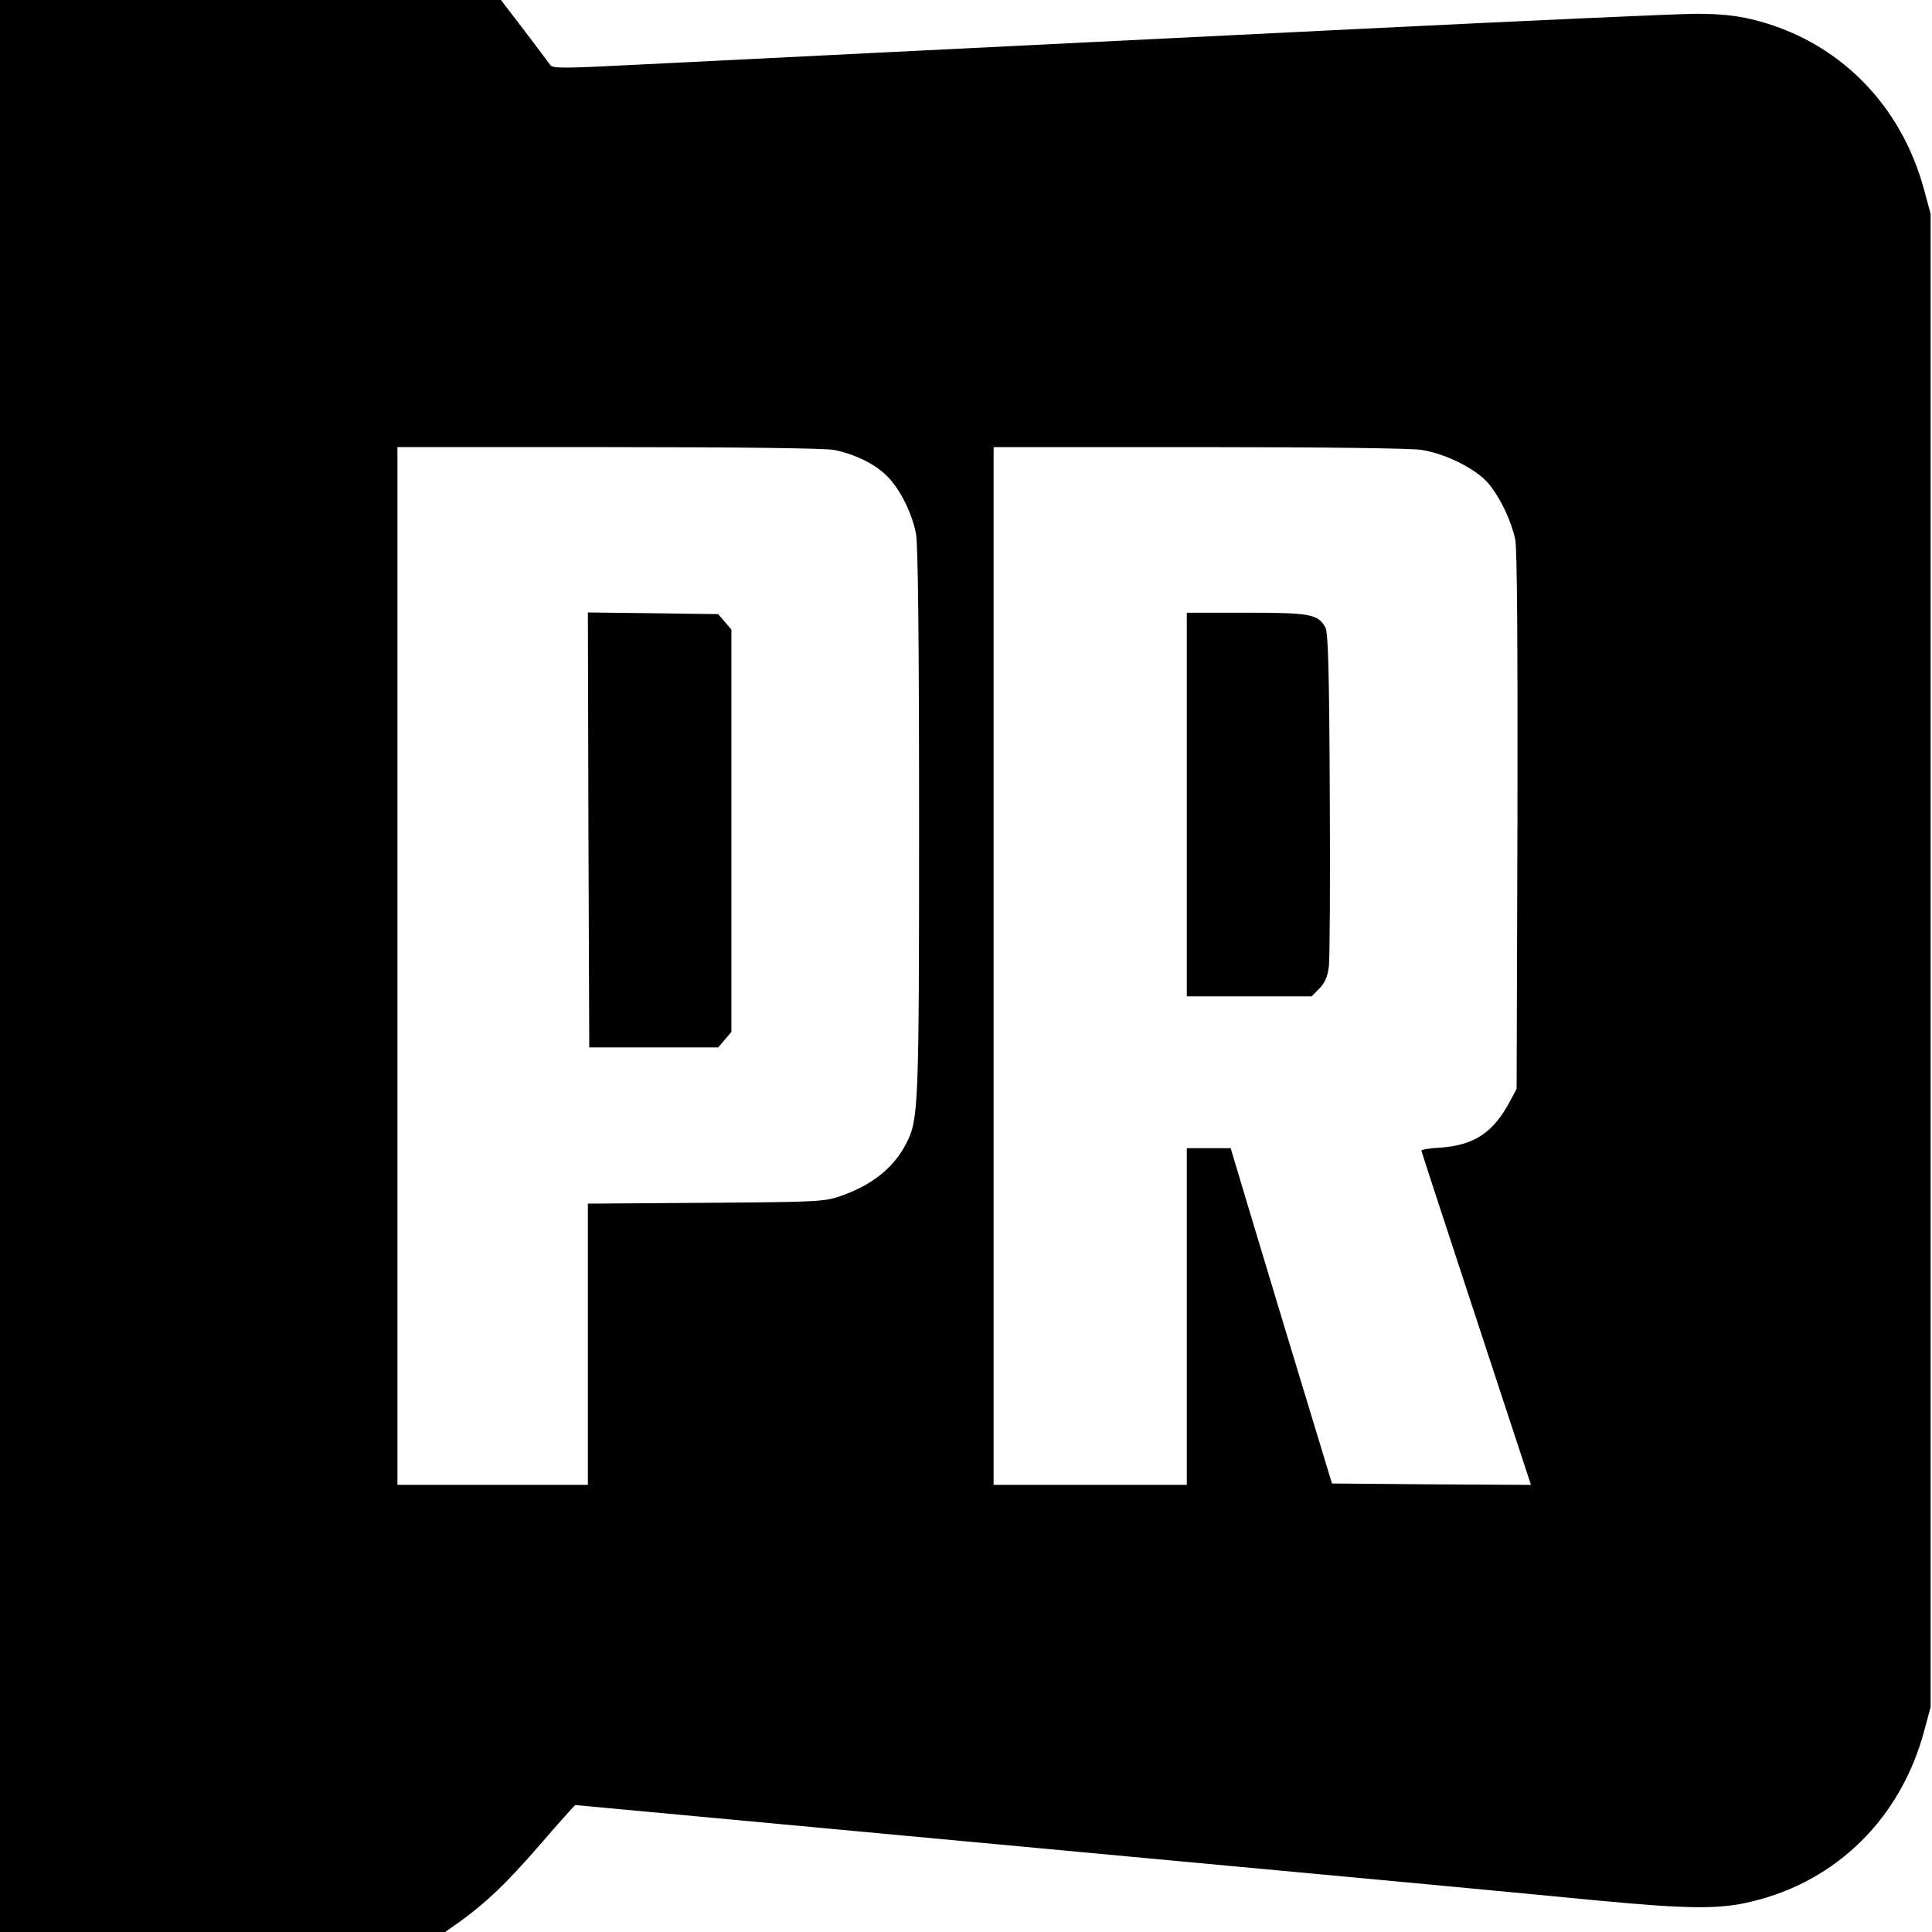 <?xml version="1.0" standalone="no"?>
<!DOCTYPE svg PUBLIC "-//W3C//DTD SVG 20010904//EN"
 "http://www.w3.org/TR/2001/REC-SVG-20010904/DTD/svg10.dtd">
<svg version="1.0" xmlns="http://www.w3.org/2000/svg"
 width="700pt" height="700pt" viewBox="0 0 700 700"
 preserveAspectRatio="xMidYMid meet">
<g transform="translate(0,700) scale(0.1,-0.1)"
fill="#000000" stroke="none">
<path d="M0 3500 l0 -3500 806 0 807 0 51 36 c97 70 169 138 293 281 68 79
126 143 127 143 3 0 506 -47 2151 -200 237 -22 624 -58 860 -80 237 -22 549
-52 695 -66 327 -31 441 -32 555 -4 310 73 543 304 627 620 l23 85 0 2705 0
2705 -23 85 c-84 315 -316 546 -625 620 -58 14 -117 20 -202 20 -66 0 -617
-25 -1225 -55 -608 -30 -1382 -68 -1720 -85 -338 -17 -745 -37 -905 -45 -254
-13 -291 -13 -301 -1 -6 8 -48 65 -94 125 l-85 111 -907 0 -908 0 0 -3500z
m3020 1870 c75 -14 150 -51 193 -94 48 -47 92 -136 106 -211 7 -40 11 -376 11
-1041 0 -1037 -2 -1080 -46 -1166 -45 -88 -122 -150 -234 -190 -63 -22 -77
-23 -492 -26 l-428 -3 0 -510 0 -509 -345 0 -345 0 0 1880 0 1880 764 0 c471
0 784 -4 816 -10z m2130 0 c90 -14 200 -70 244 -123 43 -52 82 -135 96 -202 7
-33 9 -377 8 -1020 l-3 -970 -24 -45 c-60 -113 -129 -159 -251 -168 -39 -2
-70 -7 -70 -11 0 -3 90 -277 199 -609 l198 -602 -360 2 -361 3 -173 570 c-95
314 -177 587 -183 608 l-11 37 -79 0 -80 0 0 -610 0 -610 -350 0 -350 0 0
1880 0 1880 743 0 c451 0 767 -4 807 -10z"/>
<path d="M2132 3993 l3 -788 233 0 234 0 24 28 24 28 0 729 0 729 -24 28 -24
28 -236 3 -236 3 2 -788z"/>
<path d="M4300 4085 l0 -695 226 0 226 0 28 28 c21 22 30 42 35 83 3 30 5 313
3 629 -2 444 -6 580 -16 597 -27 48 -55 53 -287 53 l-215 0 0 -695z"/>
</g>
</svg>
